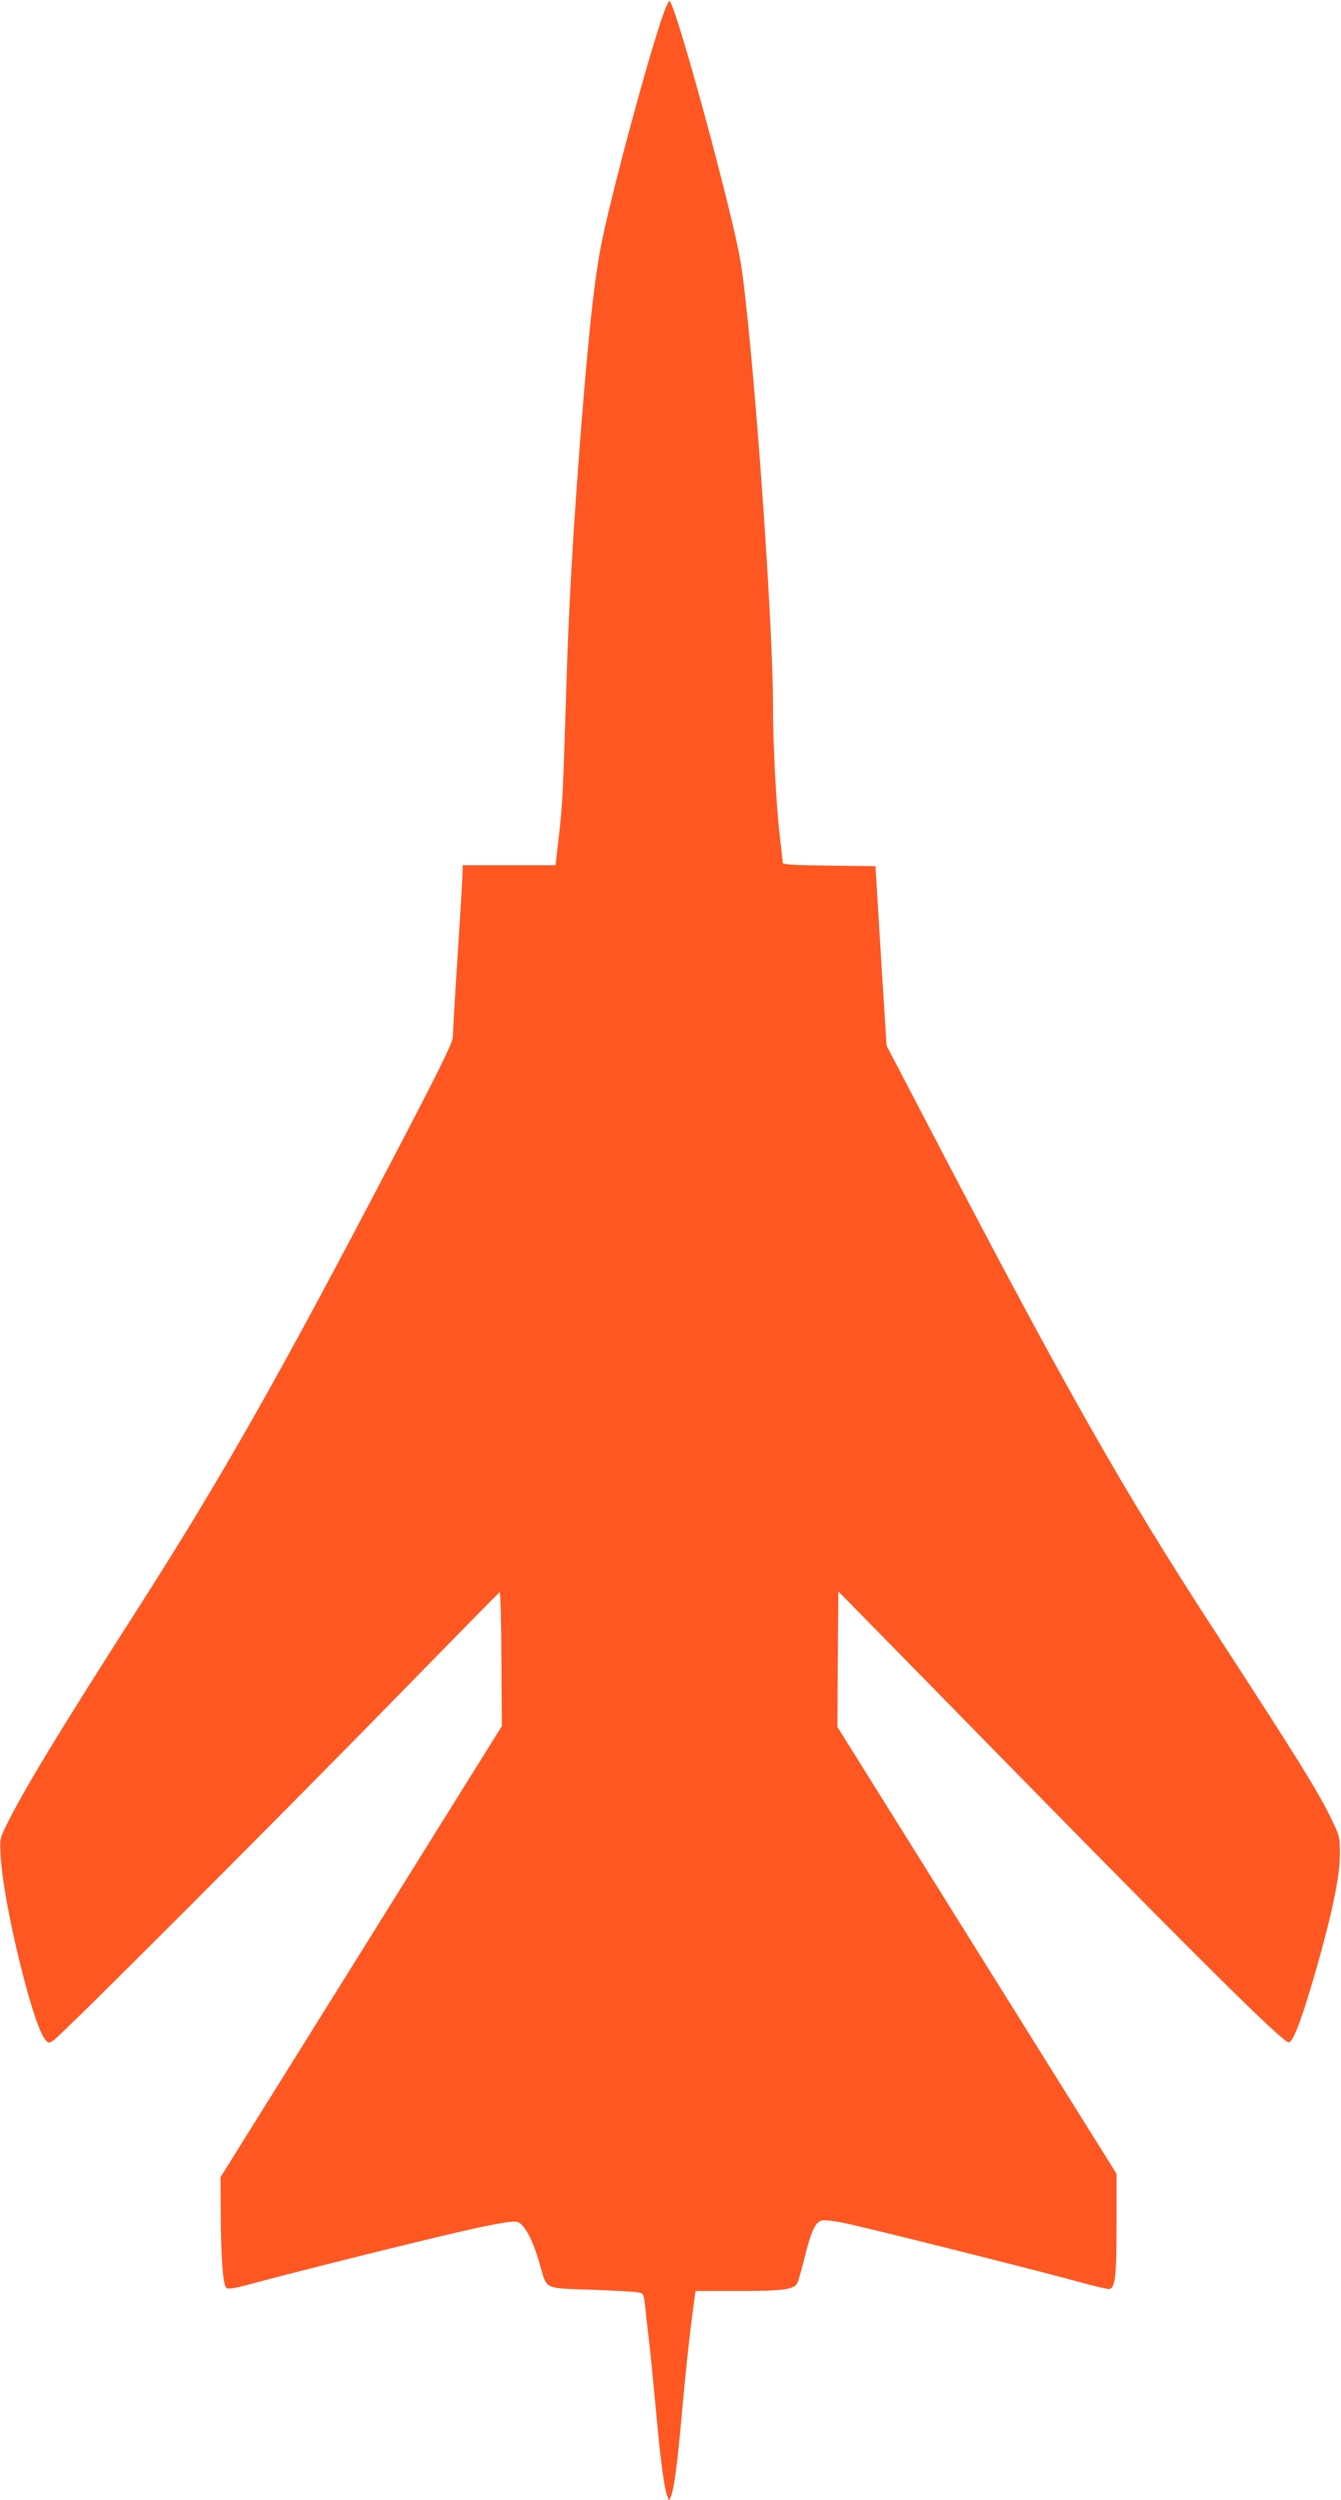 <?xml version="1.0" standalone="no"?>
<!DOCTYPE svg PUBLIC "-//W3C//DTD SVG 20010904//EN"
 "http://www.w3.org/TR/2001/REC-SVG-20010904/DTD/svg10.dtd">
<svg version="1.0" xmlns="http://www.w3.org/2000/svg"
 width="687pt" height="1280pt" viewBox="0 0 687 1280"
 preserveAspectRatio="xMidYMid meet">
<g transform="translate(0,1280) scale(0.1,-0.1)"
fill="#ff5722" stroke="none">
<path d="M3381 12677 c-82 -252 -228 -795 -290 -1077 -41 -190 -68 -423 -111
-955 -44 -561 -67 -958 -79 -1380 -16 -516 -19 -586 -38 -747 l-17 -148 -238
0 -238 0 0 -32 c0 -18 -11 -208 -25 -423 -14 -214 -25 -406 -25 -425 0 -27
-74 -177 -306 -620 -584 -1117 -877 -1633 -1307 -2305 -403 -629 -588 -934
-674 -1110 -34 -69 -35 -72 -29 -165 14 -240 161 -845 225 -929 19 -24 19 -25
47 -6 39 24 1200 1186 1794 1795 266 272 486 496 490 498 4 2 8 -152 9 -342
l2 -344 -720 -1154 -721 -1155 1 -189 c1 -221 11 -360 28 -377 9 -9 39 -5 134
21 314 84 1000 254 1161 287 139 29 183 35 201 27 36 -17 77 -96 111 -217 38
-131 14 -120 277 -129 100 -4 198 -9 218 -12 36 -5 36 -6 43 -62 3 -31 12
-112 20 -178 8 -67 24 -229 36 -360 22 -245 42 -403 59 -445 l9 -24 10 25 c15
39 30 148 52 386 24 265 35 369 56 536 l17 128 224 0 c226 0 278 7 298 40 4 7
20 64 36 127 34 138 55 185 89 194 14 3 66 -2 115 -13 118 -24 954 -234 1167
-292 91 -25 175 -46 187 -46 34 0 41 56 41 333 l0 257 -715 1144 -715 1144 2
347 3 347 420 -428 c1385 -1415 1862 -1890 1889 -1881 24 8 68 127 141 381 79
277 119 469 119 576 1 92 -1 98 -41 182 -67 140 -171 308 -620 998 -445 685
-740 1204 -1371 2411 l-290 555 -29 460 -28 459 -238 3 c-179 2 -237 5 -237
15 0 6 -7 68 -15 137 -19 159 -35 470 -35 671 0 454 -107 1907 -166 2269 -42
253 -331 1315 -364 1335 -5 3 -27 -50 -49 -118z"/>
</g>
</svg>
